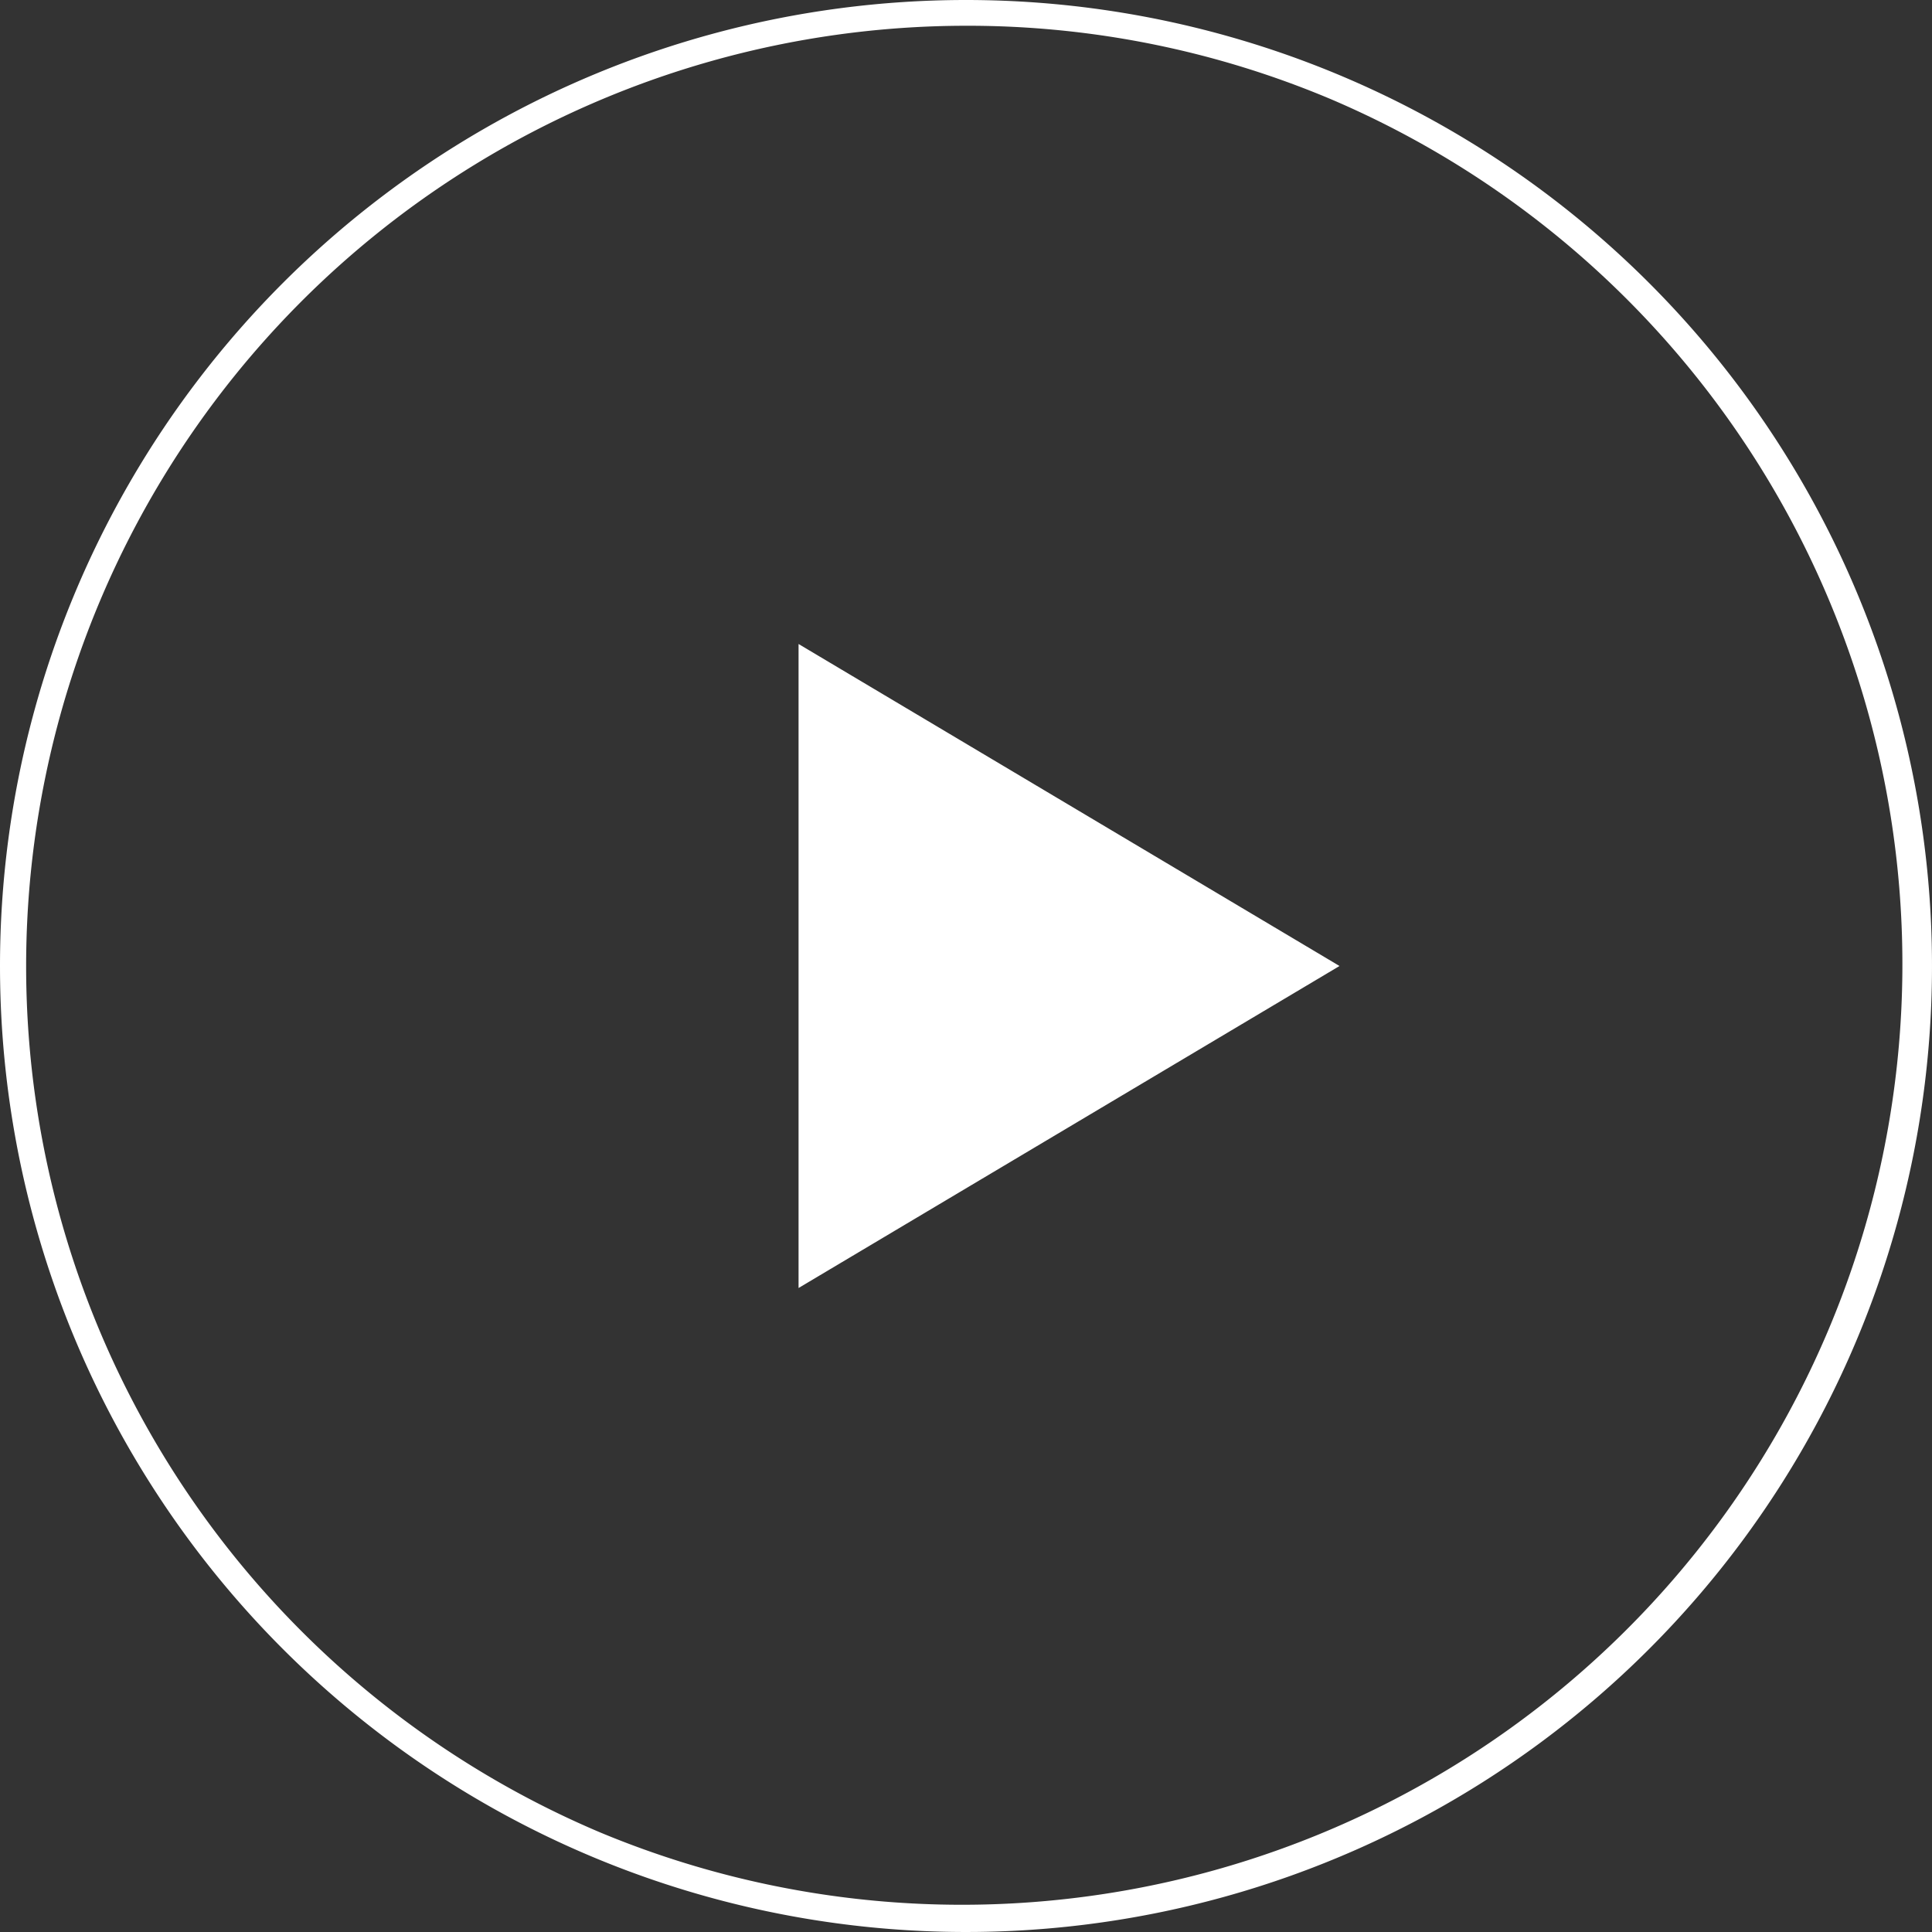 <svg xmlns="http://www.w3.org/2000/svg" width="75" height="75" viewBox="0 0 75 75"><rect x="0" y="0" width="75" height="75" fill="#333333" stroke="none"/><g fill="#fff"><path data-name="楕円形 402" d="M37.5 1a36.51 36.51 0 00-14.207 70.132A36.51 36.51 0 0051.707 3.868 36.27 36.27 0 0037.5 1m0-1A37.5 37.5 0 110 37.5 37.5 37.5 0 0137.5 0z"/><path data-name="Polygon 78" d="M52 37.5L31 50V25z"/></g></svg>